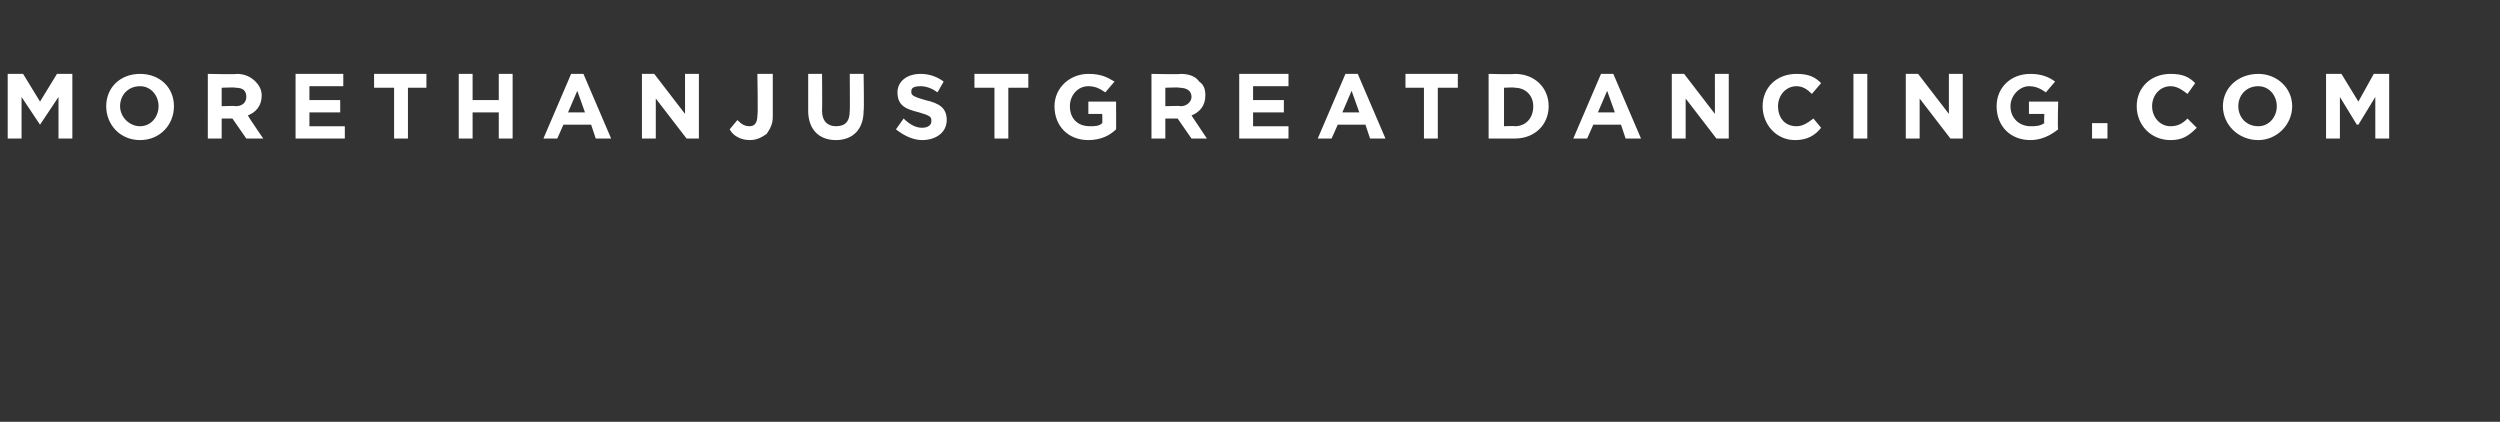 <?xml version="1.0" standalone="no"?><!DOCTYPE svg PUBLIC "-//W3C//DTD SVG 1.1//EN" "http://www.w3.org/Graphics/SVG/1.1/DTD/svg11.dtd"><svg xmlns="http://www.w3.org/2000/svg" version="1.1" width="162.4px" height="27.4px" viewBox="0 -1 162.4 27.4" style="top:-1px"><rect x="0" y="-1" width="162.4" height="27.4" fill="#333333" stroke="none"/><desc>MORETHANJUSTGREATDANCING COM</desc><defs/><g id="Polygon70545"><path d="m.5 3.8h1l1.1 1.8l1.1-1.8h1v4.2h-.9V5.3L2.6 7.1l-1.2-1.8v2.7h-.9V3.8zm6.4 2.1c0-1.2.9-2.1 2.2-2.1c1.3 0 2.2.9 2.2 2.1c0 1.2-.9 2.2-2.2 2.2c-1.3 0-2.2-1-2.2-2.2zm3.4 0c0-.7-.5-1.3-1.2-1.3c-.8 0-1.3.6-1.3 1.3c0 .7.6 1.3 1.3 1.3c.7 0 1.2-.6 1.2-1.3zm3.2-2.1s1.9.04 1.9 0c.5 0 .9.2 1.2.5c.2.2.4.5.4.9c0 .7-.4 1.1-.9 1.3c-.02.01 1 1.5 1 1.5H16l-.9-1.3h-.7v1.3h-.9V3.8zm1.8 2.1c.5 0 .7-.3.7-.6c0-.4-.2-.6-.7-.6c.02-.04-.9 0-.9 0v1.2s.94-.04.9 0zm3.9-2.1h3.1v.8h-2.2v.9h2v.8h-2v.9h2.3v.8h-3.2V3.8zm6.4.9h-1.3v-.9h3.4v.9h-1.2v3.3h-.9V4.7zm4.2-.9h.9v1.7h1.7V3.8h.9v4.2h-.9V6.3h-1.7v1.7h-.9V3.8zm7.3 0h.8L39.7 8h-1l-.3-.9h-1.8l-.4.9h-.9l1.8-4.2zm.9 2.5l-.5-1.4l-.6 1.4h1.1zm3.7-2.5h.8l2 2.6V3.8h.9v4.2h-.8l-2-2.6v2.6h-.9V3.8zm5.7 3.6l.5-.6c.3.3.5.4.8.4c.3 0 .5-.2.5-.7c.05.02 0-2.7 0-2.7h1v2.8c0 .5-.2.8-.4 1.1c-.3.2-.6.4-1.1.4c-.6 0-1.1-.3-1.3-.7zm5.1-1.2V3.8h.9s.02 2.39 0 2.4c0 .7.4 1 .9 1c.6 0 .9-.3.9-1c.02.02 0-2.4 0-2.4h.9s.04 2.39 0 2.4c0 1.2-.7 1.9-1.8 1.9c-1.1 0-1.8-.7-1.8-1.9zm5.7 1.2l.5-.7c.4.4.8.6 1.2.6c.4 0 .6-.2.6-.4v-.1c0-.2-.1-.3-.8-.5c-.8-.2-1.4-.4-1.4-1.3c0-.7.6-1.2 1.5-1.2c.6 0 1.1.2 1.5.5l-.4.7c-.4-.3-.8-.4-1.1-.4c-.4 0-.6.1-.6.3v.1c0 .2.2.3.9.5c.9.2 1.4.5 1.4 1.3c0 .8-.7 1.3-1.6 1.3c-.6 0-1.2-.3-1.7-.7zm6.4-2.7h-1.3v-.9h3.5v.9h-1.3v3.3h-.9V4.7zm3.9 1.2c0-1.2 1-2.1 2.2-2.1c.8 0 1.2.2 1.7.5l-.6.7c-.3-.2-.6-.4-1.1-.4c-.7 0-1.2.6-1.2 1.3c0 .8.5 1.3 1.3 1.3c.3 0 .6 0 .8-.2c.02-.01 0-.6 0-.6h-.9v-.8h1.8s.01 1.81 0 1.8c-.4.4-1 .7-1.8.7c-1.3 0-2.2-.9-2.2-2.2zm6.3-2.1s1.93.04 1.9 0c.6 0 1 .2 1.2.5c.3.2.4.5.4.9c0 .7-.4 1.1-.9 1.3l1 1.5h-1l-.9-1.3h-.8v1.3h-.9V3.8zm1.9 2.1c.4 0 .7-.3.7-.6c0-.4-.3-.6-.8-.6c.05-.04-.9 0-.9 0v1.2s.97-.04 1 0zm3.8-2.1h3.2v.8h-2.3v.9h2v.8h-2v.9h2.3v.8h-3.2V3.8zm6.9 0h.8L90 8h-1l-.3-.9h-1.8l-.4.9h-.9l1.8-4.2zm.9 2.5l-.5-1.4l-.6 1.4h1.1zm4.2-1.6h-1.2v-.9h3.4v.9h-1.3v3.3h-.9V4.7zm4.2-.9s1.67.04 1.7 0c1.3 0 2.2.9 2.2 2.1c0 1.2-.9 2.1-2.2 2.1h-1.7V3.8zm1 .9v2.5s.67-.03.7 0c.7 0 1.2-.5 1.2-1.3c0-.7-.5-1.2-1.2-1.2c-.03-.04-.7 0-.7 0zm6.3-.9h.8l1.8 4.2h-1l-.3-.9h-1.8l-.4.9h-.9l1.8-4.2zm.9 2.5l-.5-1.4l-.6 1.4h1.1zm3.7-2.5h.8l2 2.6V3.8h.9v4.2h-.8l-2-2.6v2.6h-.9V3.8zm5.9 2.1c0-1.2.9-2.1 2.2-2.1c.8 0 1.2.2 1.6.6l-.6.7c-.3-.3-.6-.5-1-.5c-.7 0-1.2.6-1.2 1.3c0 .7.4 1.3 1.2 1.3c.4 0 .7-.2 1.1-.5l.5.6c-.4.5-.9.8-1.7.8c-1.2 0-2.1-1-2.1-2.2zm5.9-2.1h.9v4.2h-.9V3.8zm3.4 0h.8l2 2.6V3.8h.9v4.2h-.8l-2-2.6v2.6h-.9V3.8zm5.9 2.1c0-1.2.9-2.1 2.2-2.1c.7 0 1.2.2 1.6.5l-.6.7c-.3-.2-.6-.4-1.1-.4c-.6 0-1.2.6-1.2 1.3c0 .8.6 1.3 1.3 1.3c.3 0 .6 0 .9-.2c-.03-.01 0-.6 0-.6h-1v-.8h1.9s-.05 1.81 0 1.8c-.5.4-1.1.7-1.8.7c-1.3 0-2.2-.9-2.2-2.2zm6.2 1.1h1v1h-1v-1zm2.9-1.1c0-1.2.9-2.1 2.2-2.1c.8 0 1.2.2 1.6.6l-.5.7c-.4-.3-.7-.5-1.1-.5c-.7 0-1.2.6-1.2 1.3c0 .7.5 1.3 1.2 1.3c.5 0 .8-.2 1.1-.5l.6.6c-.5.5-.9.8-1.7.8c-1.3 0-2.2-1-2.2-2.2zm5.6 0c0-1.2 1-2.1 2.3-2.1c1.2 0 2.2.9 2.2 2.1c0 1.2-1 2.2-2.2 2.2c-1.3 0-2.3-1-2.3-2.2zm3.5 0c0-.7-.5-1.3-1.2-1.3c-.8 0-1.3.6-1.3 1.3c0 .7.5 1.3 1.3 1.3c.7 0 1.2-.6 1.2-1.3zm3.2-2.1h1l1.1 1.8l1-1.8h1v4.2h-.9V5.3l-1.1 1.8h-.1L152 5.3v2.7h-.9V3.8z" stroke="none" fill="#fff"/></g></svg>